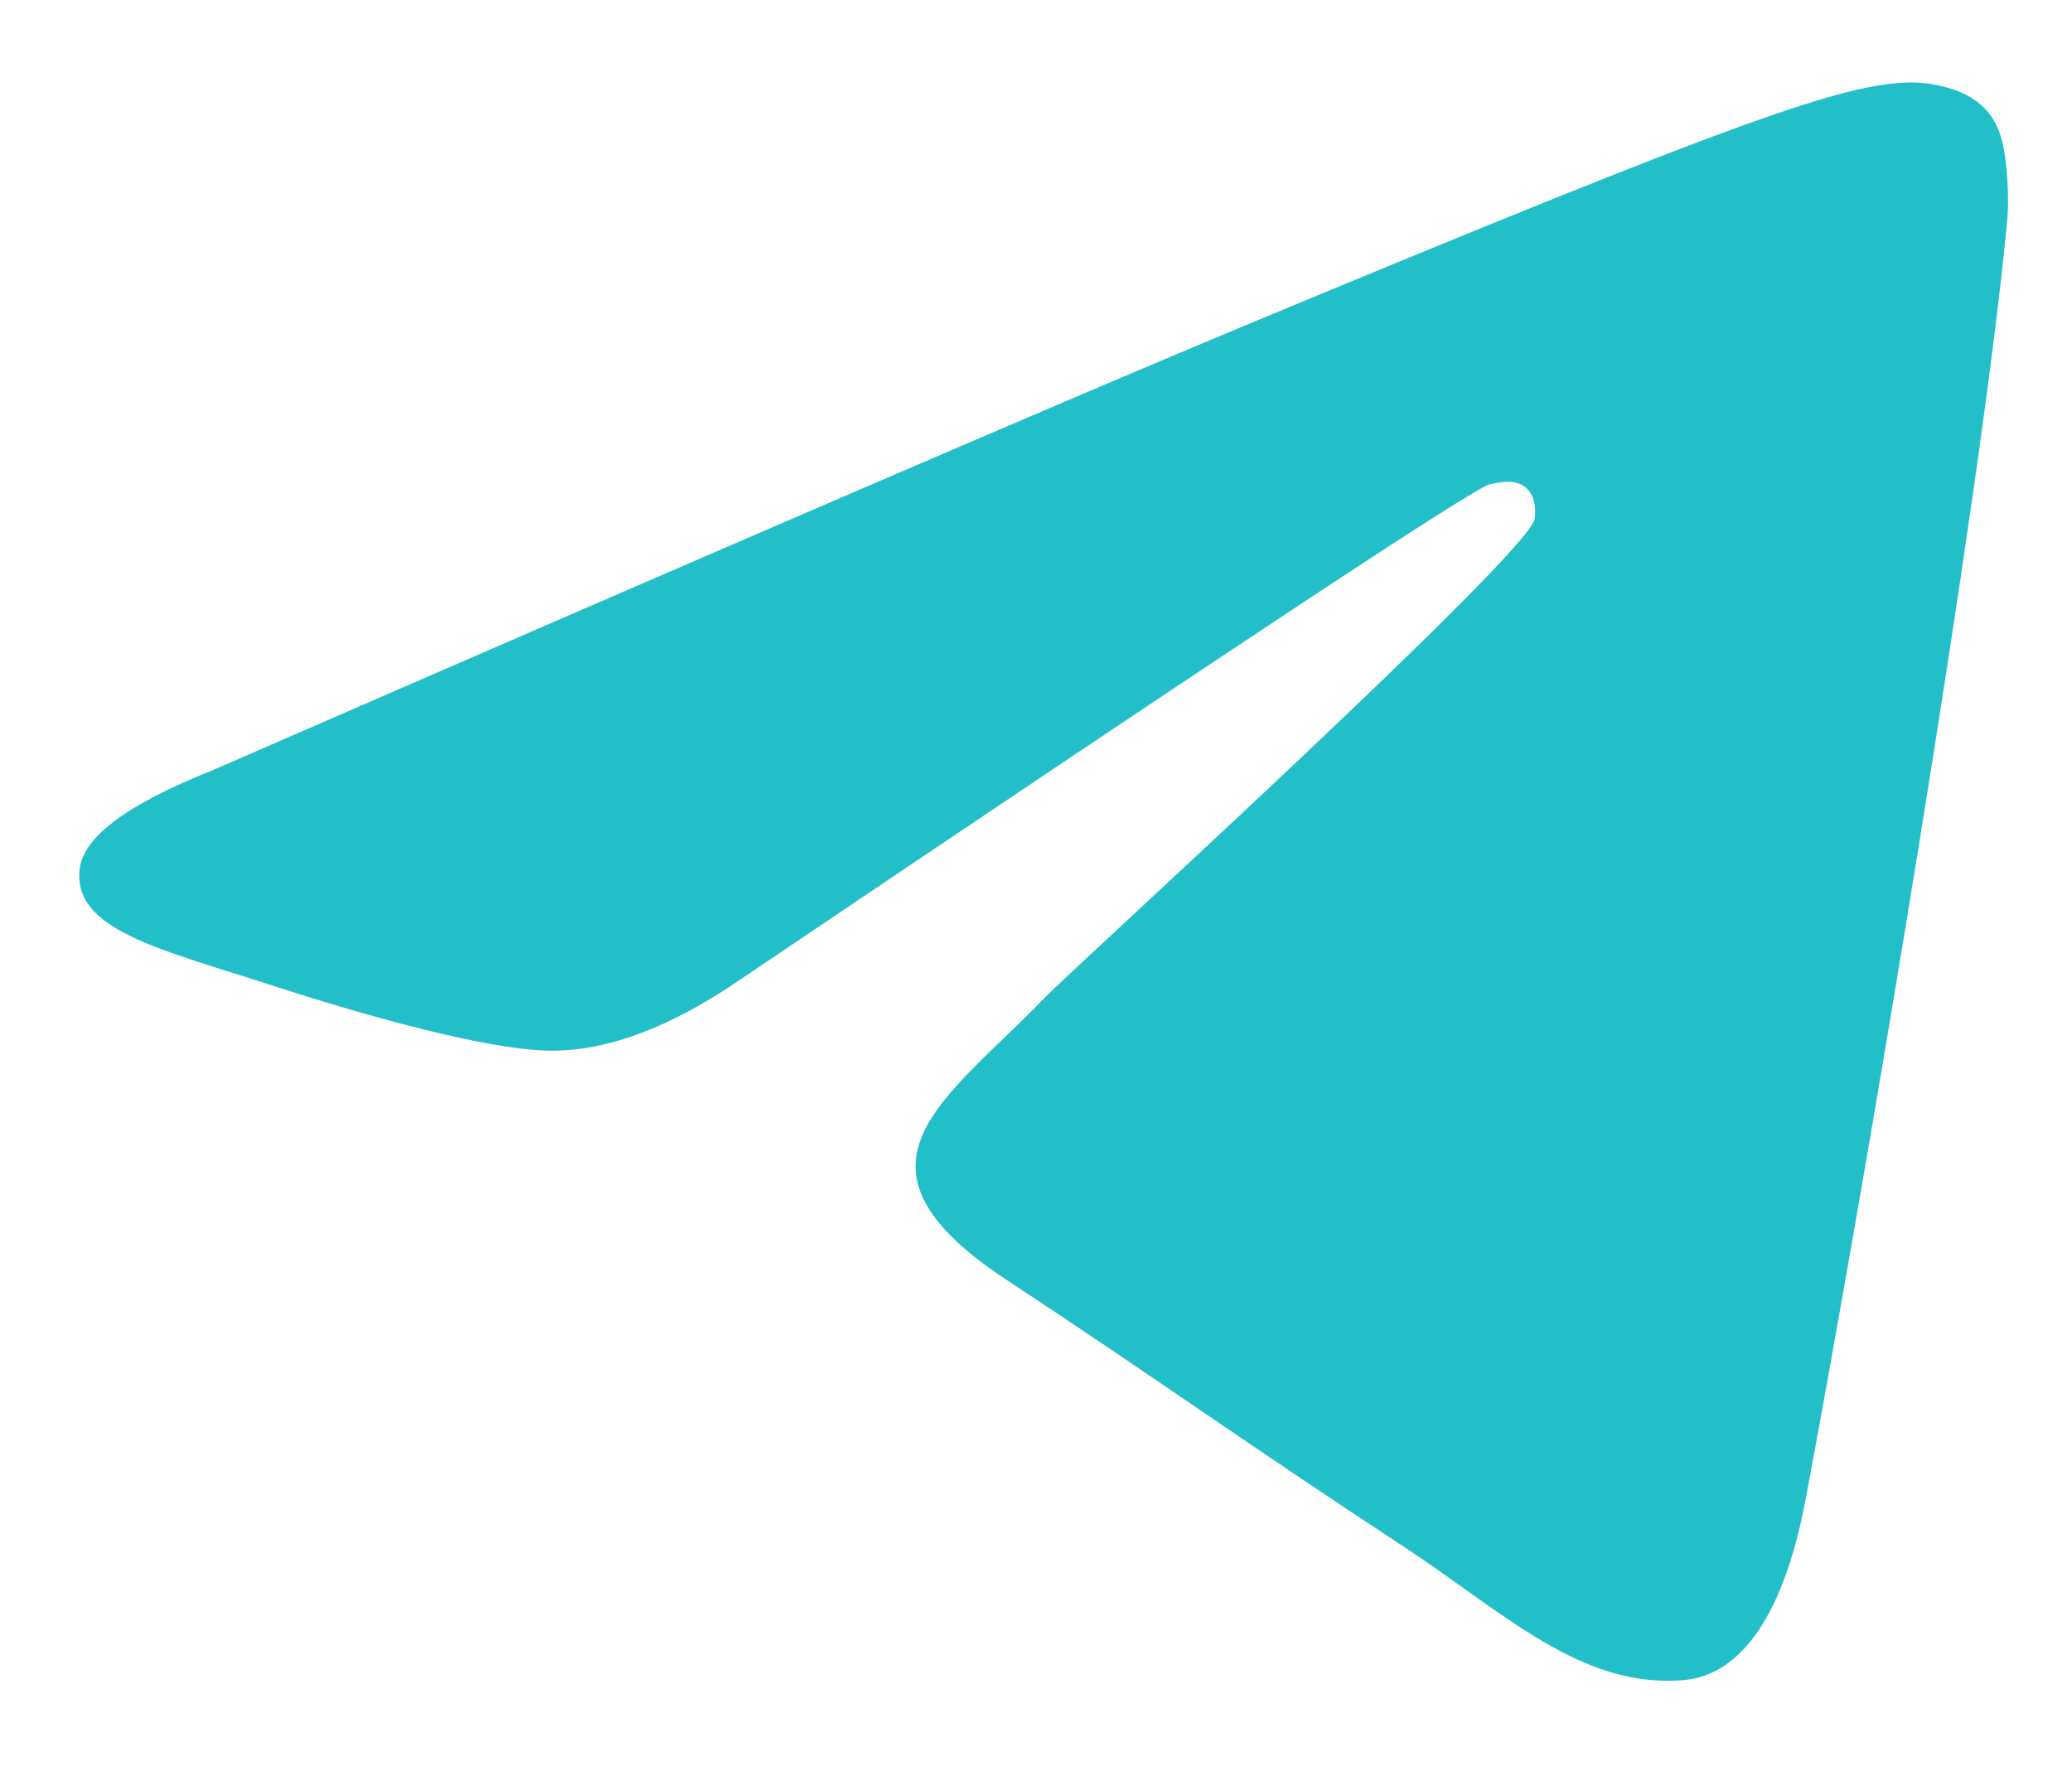 <?xml version="1.0" encoding="UTF-8"?> <svg xmlns="http://www.w3.org/2000/svg" width="21" height="18" viewBox="0 0 21 18" fill="none"><path d="M2.148 7.81C7.395 5.524 10.894 4.017 12.645 3.288C17.644 1.209 18.682 0.848 19.359 0.836C19.509 0.833 19.841 0.87 20.057 1.046C20.239 1.193 20.289 1.393 20.313 1.533C20.337 1.673 20.367 1.992 20.343 2.241C20.073 5.088 18.9 11.995 18.303 15.183C18.051 16.531 17.555 16.983 17.073 17.028C16.028 17.124 15.235 16.338 14.223 15.674C12.638 14.635 11.743 13.988 10.205 12.975C8.428 11.804 9.58 11.16 10.593 10.108C10.858 9.833 15.463 5.644 15.553 5.264C15.563 5.216 15.574 5.039 15.469 4.946C15.364 4.852 15.209 4.884 15.096 4.91C14.937 4.946 12.406 6.619 7.504 9.928C6.785 10.421 6.134 10.662 5.552 10.649C4.909 10.635 3.672 10.286 2.754 9.987C1.626 9.62 0.73 9.427 0.808 8.804C0.849 8.48 1.295 8.149 2.148 7.81Z" fill="#22BFC8"></path></svg> 